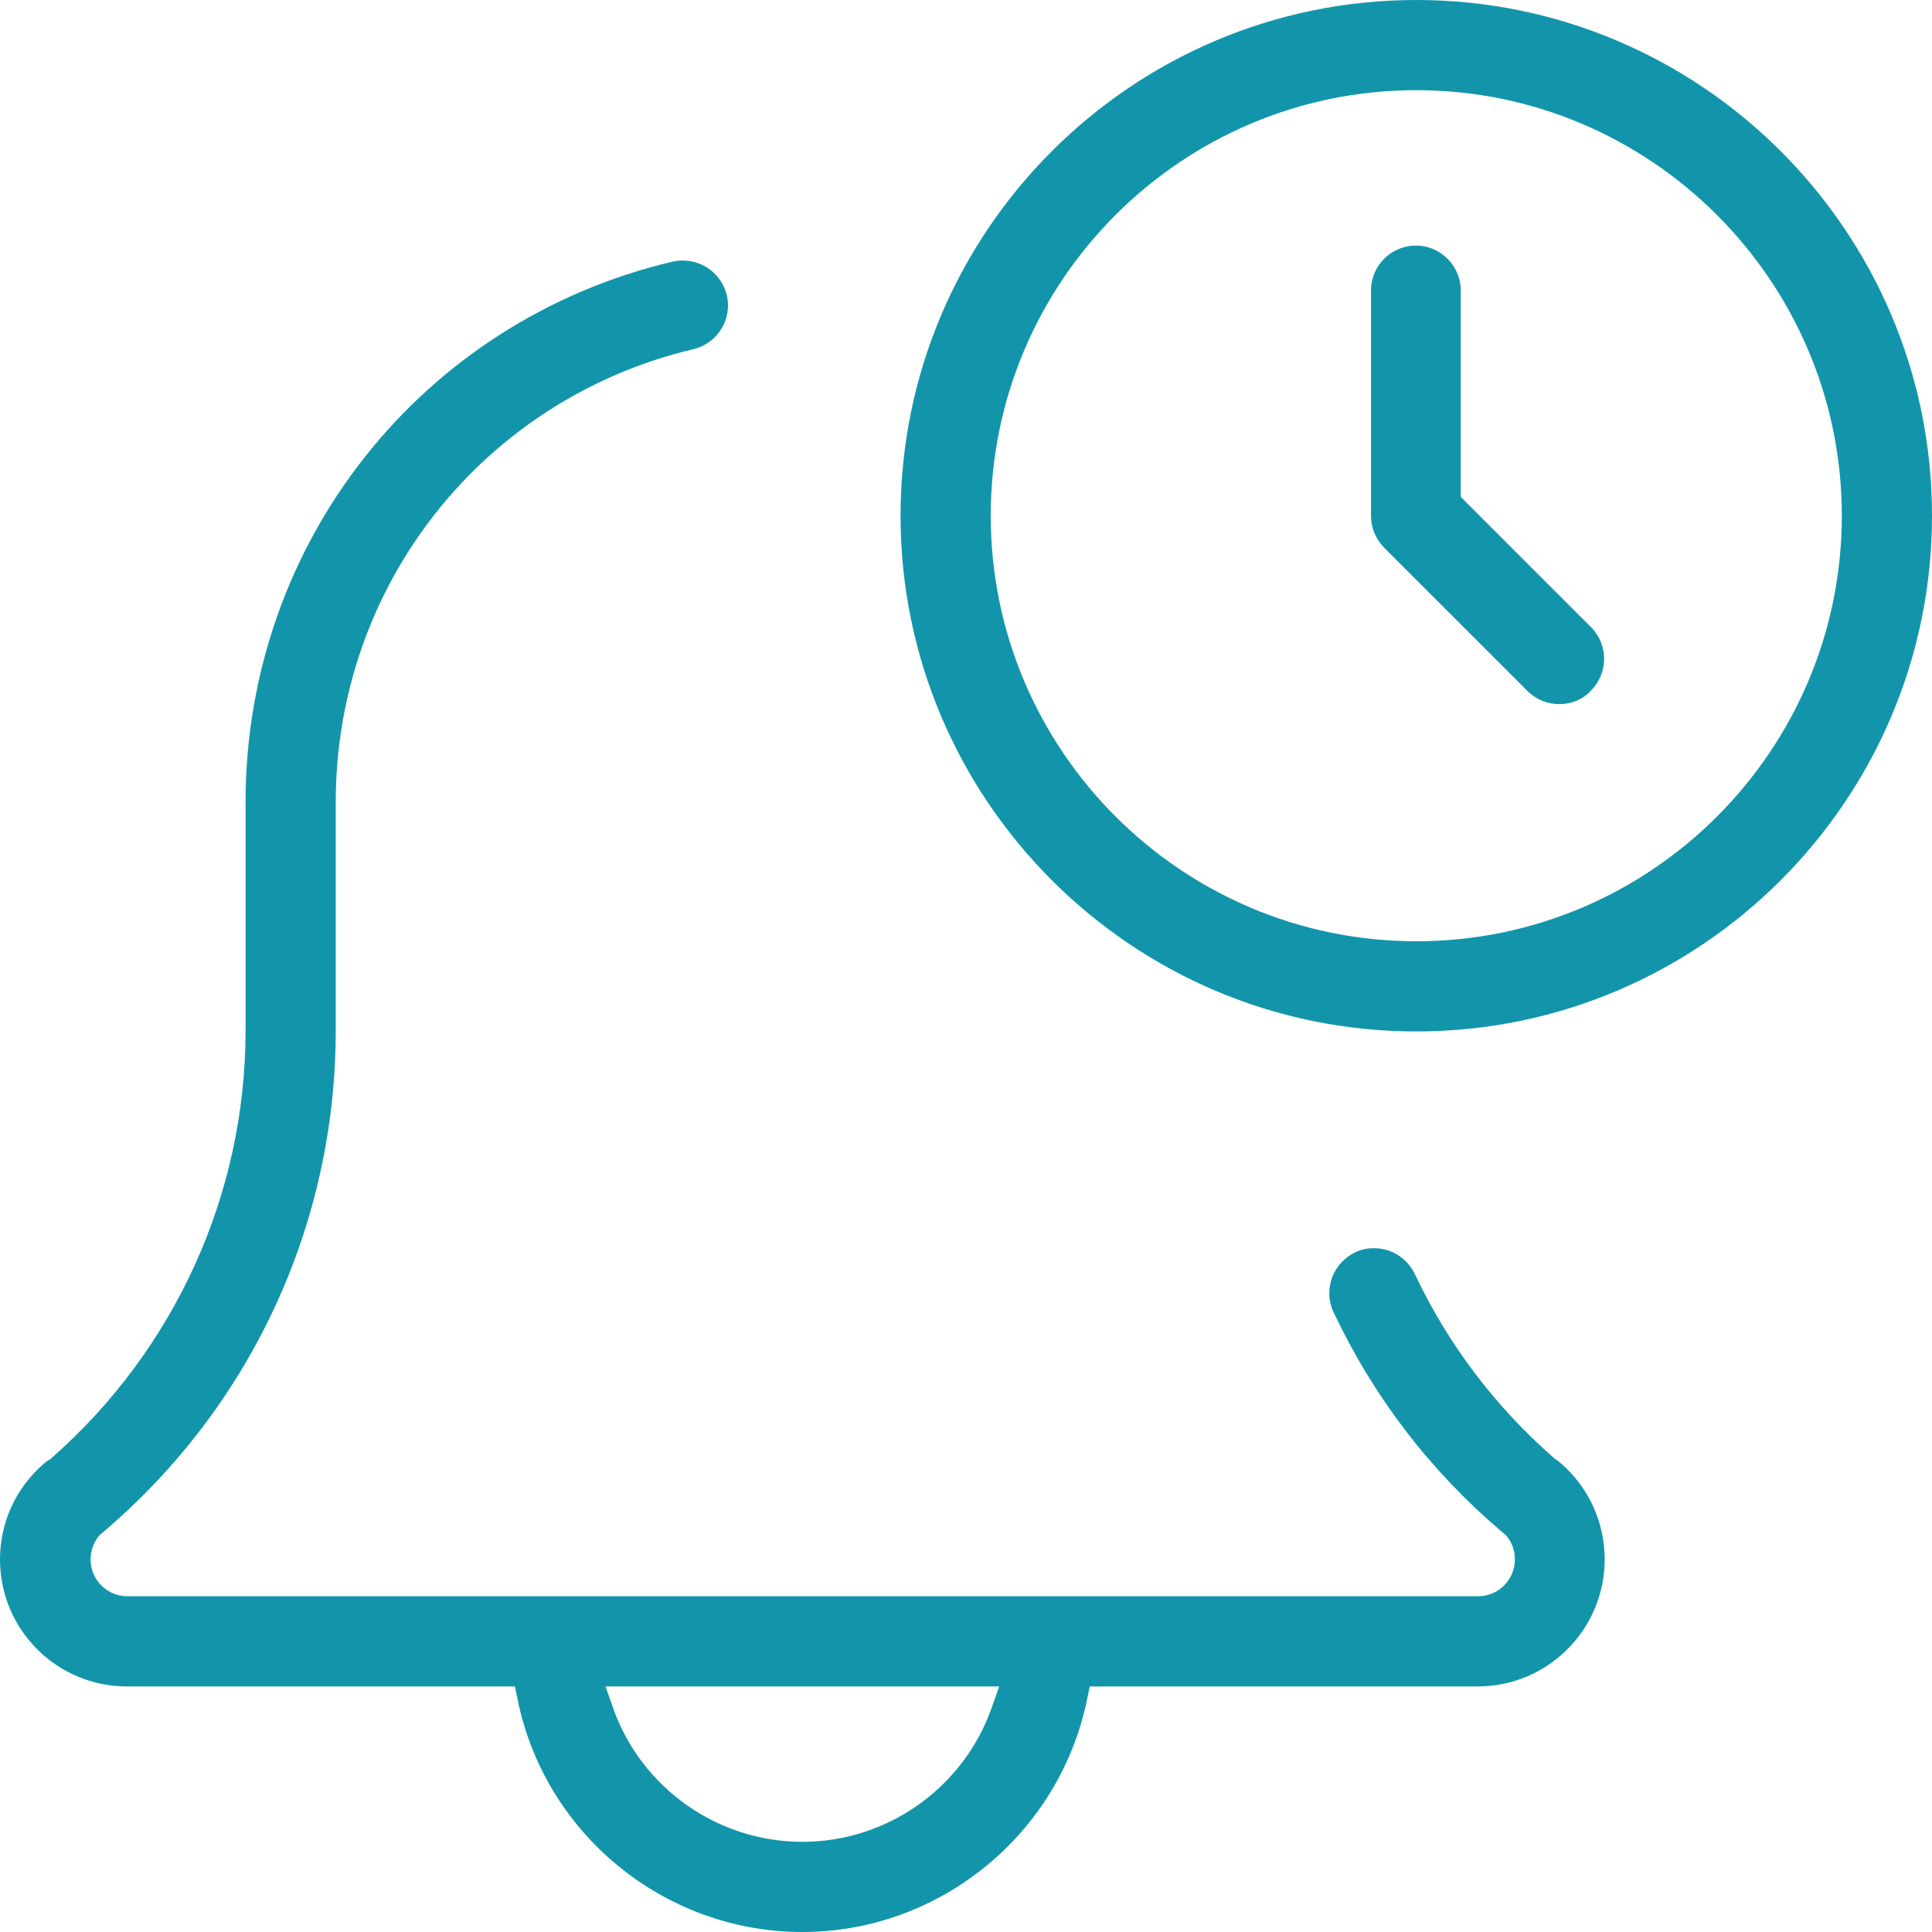 <svg width="40" height="40" viewBox="0 0 40 40" fill="none" xmlns="http://www.w3.org/2000/svg">
<g clip-path="url(#clip0)">
<path d="M32.286 14.578C32.04 14.578 31.801 14.483 31.627 14.308L28.663 11.345C28.488 11.17 28.385 10.931 28.385 10.685V6.014C28.385 5.498 28.806 5.084 29.315 5.084C29.823 5.084 30.244 5.505 30.244 6.014V10.288L32.937 12.981C33.303 13.347 33.303 13.934 32.937 14.3C32.77 14.483 32.54 14.578 32.286 14.578Z" fill="#1295AA"/>
<path d="M16.612 40C13.76 40 11.281 37.974 10.717 35.186L10.661 34.916H2.63C1.176 34.916 0 33.74 0 32.286C0 31.515 0.334 30.793 0.922 30.292C0.953 30.268 0.985 30.236 1.025 30.221L1.049 30.205L1.065 30.189C3.615 27.948 5.084 24.731 5.084 21.339V16.612C5.084 11.249 8.715 6.65 13.919 5.418C13.99 5.402 14.062 5.394 14.133 5.394C14.57 5.394 14.943 5.688 15.047 6.109C15.166 6.61 14.856 7.11 14.355 7.229C10.002 8.262 6.951 12.115 6.951 16.612V21.339C6.951 25.335 5.204 29.108 2.153 31.706L2.145 31.714C2.129 31.722 2.121 31.738 2.105 31.746L2.066 31.778L2.034 31.817C1.962 31.913 1.875 32.072 1.875 32.286C1.875 32.707 2.216 33.049 2.638 33.049H30.602C31.023 33.049 31.364 32.707 31.364 32.286C31.364 32.111 31.309 31.945 31.198 31.809L31.174 31.778L31.142 31.754C31.126 31.738 31.11 31.73 31.094 31.714C29.609 30.451 28.441 28.926 27.615 27.178C27.503 26.955 27.495 26.701 27.575 26.463C27.662 26.224 27.829 26.042 28.052 25.931C28.179 25.867 28.314 25.843 28.449 25.843C28.814 25.843 29.132 26.05 29.291 26.375C29.982 27.837 30.951 29.116 32.175 30.189L32.191 30.205L32.207 30.213C32.246 30.236 32.278 30.26 32.302 30.284C32.89 30.785 33.223 31.515 33.223 32.286C33.223 33.732 32.048 34.916 30.594 34.916H22.562L22.506 35.186C21.934 37.974 19.456 40 16.612 40ZM12.695 35.368C13.283 37.021 14.856 38.133 16.612 38.133C18.367 38.133 19.94 37.021 20.528 35.368L20.687 34.916H12.536L12.695 35.368Z" fill="#1295AA"/>
<path d="M29.323 21.355C23.436 21.355 18.645 16.564 18.645 10.677C18.645 4.79 23.436 0 29.323 0C35.21 0 40 4.79 40 10.677C40 16.564 35.21 21.355 29.323 21.355ZM29.323 1.867C24.461 1.867 20.512 5.823 20.512 10.677C20.512 15.539 24.469 19.488 29.323 19.488C34.185 19.488 38.133 15.531 38.133 10.677C38.133 5.823 34.177 1.867 29.323 1.867Z" fill="#1295AA"/>
</g>
<defs>
<clipPath id="clip0">
<rect width="40" height="40" fill="white"/>
</clipPath>
</defs>
</svg>
